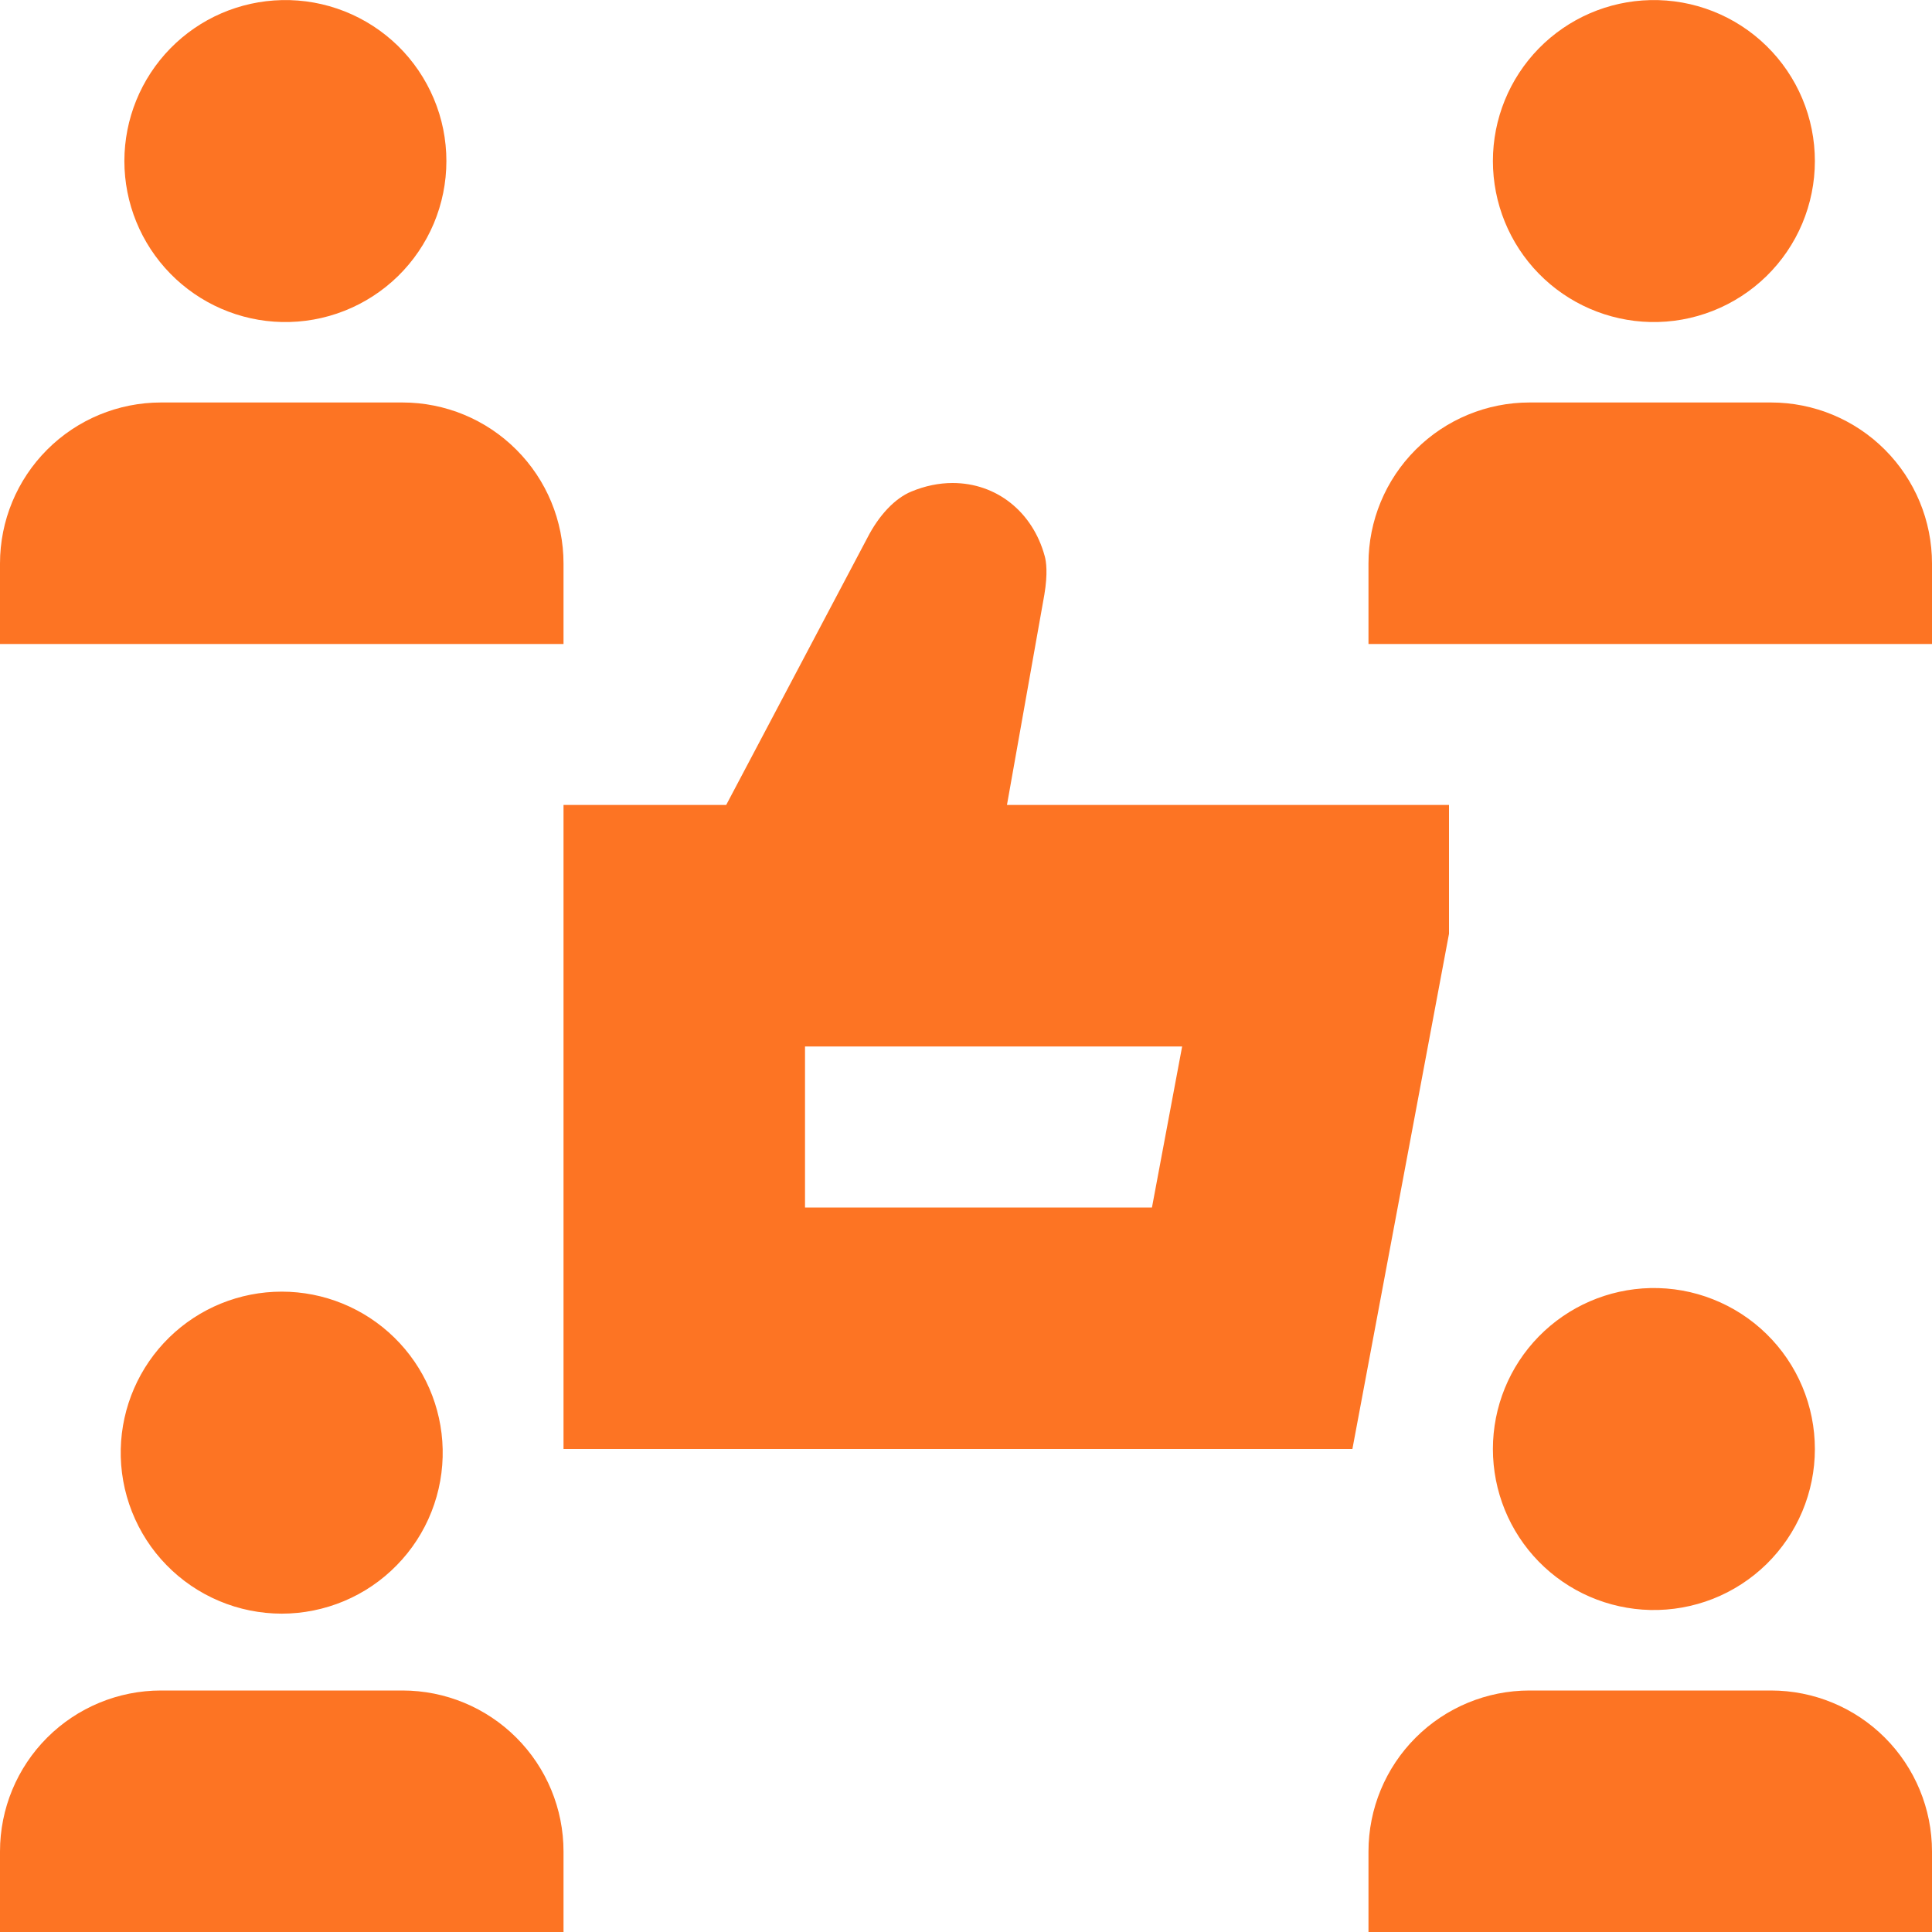 <?xml version="1.0" encoding="UTF-8"?> <svg xmlns="http://www.w3.org/2000/svg" width="40" height="40" viewBox="0 0 40 40" fill="none"><g clip-path="url(#clip0_481_11285)"><path d="M11.667 38.333V40H0V38.333C0 37.449 0.351 36.601 0.976 35.976C1.601 35.351 2.449 35 3.333 35H8.333C9.217 35 10.065 35.351 10.69 35.976C11.316 36.601 11.667 37.449 11.667 38.333ZM2.5 30C2.49 30.444 2.569 30.885 2.732 31.298C2.895 31.711 3.138 32.088 3.449 32.405C3.759 32.723 4.13 32.975 4.539 33.147C4.948 33.32 5.388 33.408 5.832 33.409C6.276 33.409 6.715 33.32 7.125 33.148C7.534 32.976 7.905 32.724 8.215 32.406C8.526 32.089 8.77 31.713 8.933 31.3C9.096 30.887 9.175 30.445 9.165 30.002C9.146 29.131 8.786 28.302 8.164 27.693C7.541 27.083 6.704 26.742 5.833 26.742C4.962 26.742 4.126 27.082 3.503 27.691C2.88 28.3 2.52 29.129 2.5 30ZM11.667 11.666C11.667 10.783 11.316 9.935 10.69 9.31C10.065 8.684 9.217 8.333 8.333 8.333H3.333C2.449 8.333 1.601 8.684 0.976 9.31C0.351 9.935 0 10.783 0 11.666L0 13.333H11.667V11.666ZM5.833 6.667C6.277 6.677 6.719 6.598 7.132 6.435C7.545 6.272 7.921 6.028 8.239 5.718C8.556 5.408 8.808 5.037 8.981 4.628C9.153 4.218 9.242 3.779 9.242 3.335C9.242 2.891 9.154 2.451 8.981 2.042C8.809 1.633 8.557 1.262 8.24 0.951C7.922 0.641 7.546 0.397 7.133 0.234C6.72 0.071 6.279 -0.008 5.835 0.002C4.964 0.021 4.135 0.38 3.526 1.003C2.917 1.626 2.576 2.462 2.575 3.333C2.575 4.204 2.916 5.041 3.525 5.664C4.134 6.287 4.962 6.647 5.833 6.667ZM36.667 8.333H31.667C30.783 8.333 29.935 8.684 29.31 9.31C28.684 9.935 28.333 10.783 28.333 11.666V13.333H40V11.666C40 10.783 39.649 9.935 39.024 9.31C38.399 8.684 37.551 8.333 36.667 8.333ZM34.167 6.667C34.611 6.677 35.052 6.598 35.465 6.435C35.878 6.272 36.254 6.028 36.572 5.718C36.889 5.408 37.142 5.037 37.314 4.628C37.486 4.218 37.575 3.779 37.575 3.335C37.575 2.891 37.487 2.451 37.315 2.042C37.143 1.633 36.891 1.262 36.573 0.951C36.256 0.641 35.88 0.397 35.467 0.234C35.054 0.071 34.612 -0.008 34.168 0.002C33.297 0.021 32.469 0.38 31.859 1.003C31.25 1.626 30.909 2.462 30.909 3.333C30.909 4.204 31.249 5.041 31.858 5.664C32.467 6.287 33.296 6.647 34.167 6.667ZM36.667 35H31.667C30.783 35 29.935 35.351 29.31 35.976C28.684 36.601 28.333 37.449 28.333 38.333V40H40V38.333C40 37.449 39.649 36.601 39.024 35.976C38.399 35.351 37.551 35 36.667 35ZM34.167 33.333C34.611 33.343 35.052 33.264 35.465 33.102C35.878 32.939 36.254 32.695 36.572 32.385C36.889 32.074 37.142 31.703 37.314 31.294C37.486 30.885 37.575 30.446 37.575 30.002C37.575 29.558 37.487 29.118 37.315 28.709C37.143 28.299 36.891 27.929 36.573 27.618C36.256 27.308 35.88 27.064 35.467 26.901C35.054 26.737 34.612 26.658 34.168 26.668C33.297 26.688 32.469 27.047 31.859 27.67C31.25 28.292 30.909 29.129 30.909 30C30.909 30.871 31.249 31.708 31.858 32.331C32.467 32.954 33.296 33.313 34.167 33.333ZM30 19.333L28 30H11.667V16.666H15.035L17.958 11.135C18.198 10.666 18.53 10.316 18.868 10.177C19.15 10.06 19.438 10 19.722 10C20.63 10 21.38 10.595 21.63 11.515C21.66 11.621 21.697 11.868 21.622 12.313L20.848 16.666H30V19.333ZM24.475 21.666H16.667V25H23.85L24.475 21.666Z" fill="#FD7423"></path></g><defs><clipPath id="clip0_481_11285"><rect width="40" height="40" fill="white"></rect></clipPath></defs></svg> 